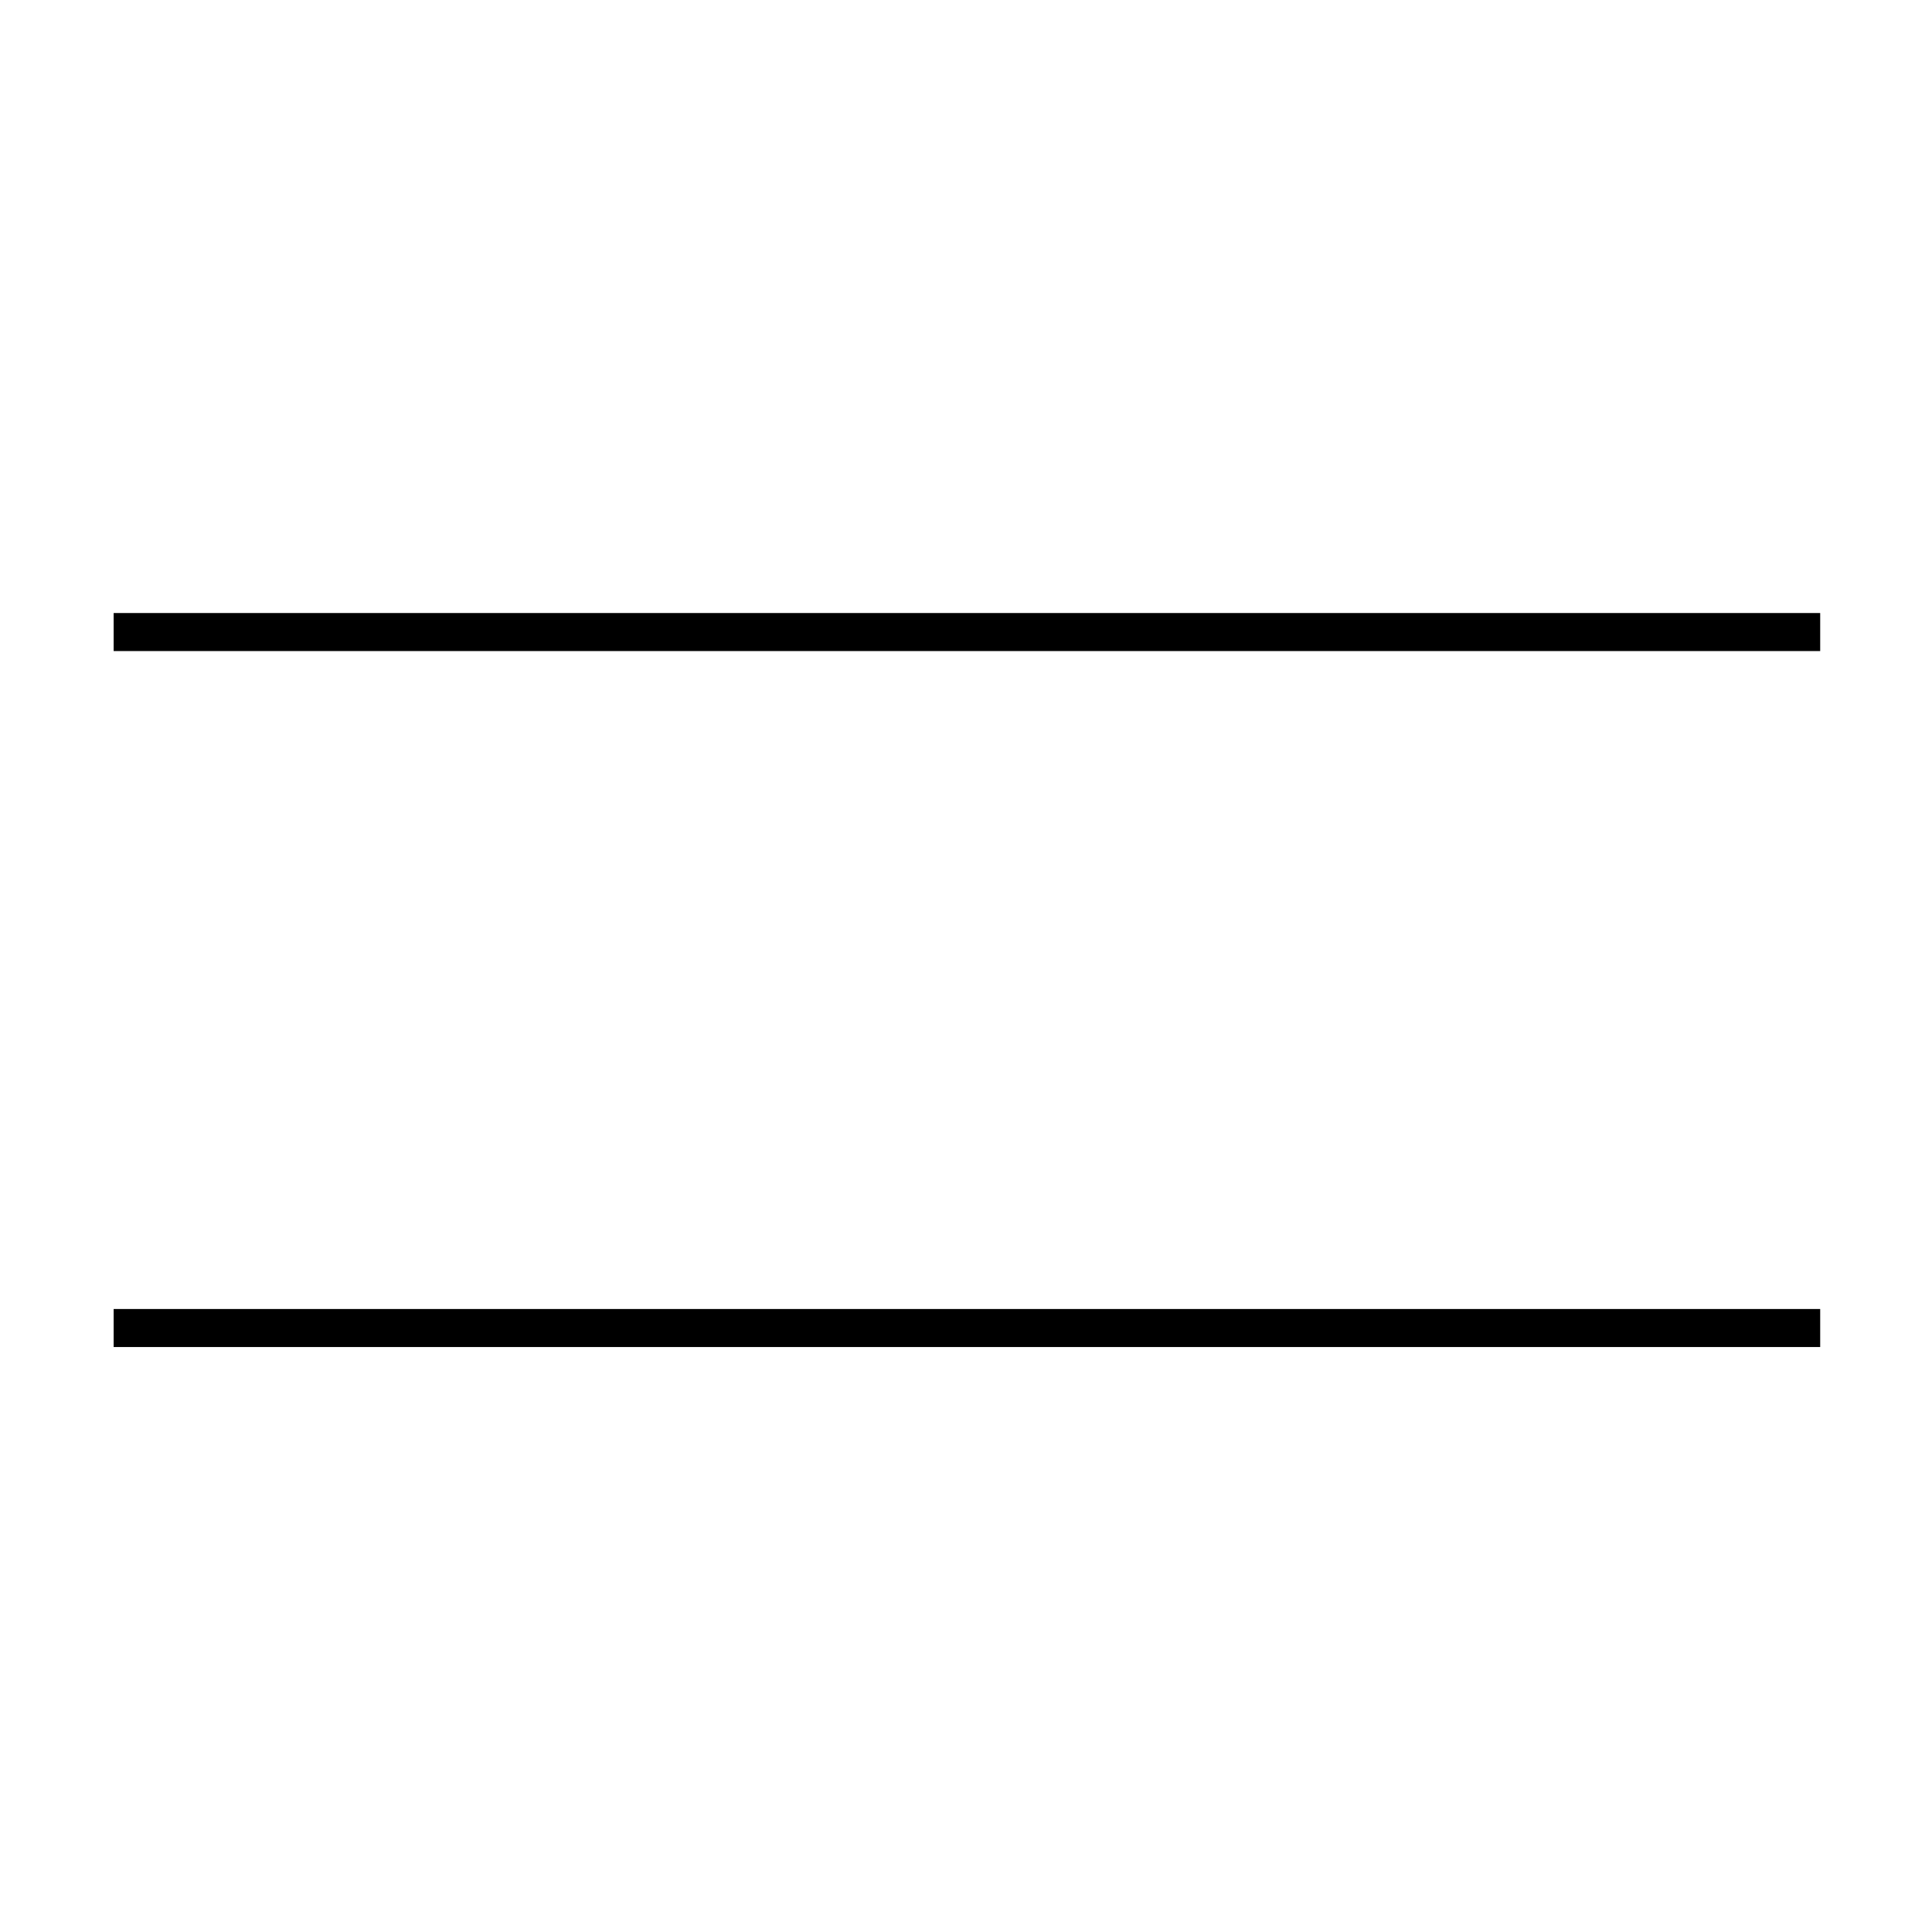 <?xml version="1.0" encoding="UTF-8"?>
<!-- Uploaded to: SVG Repo, www.svgrepo.com, Generator: SVG Repo Mixer Tools -->
<svg fill="#000000" width="800px" height="800px" version="1.1" viewBox="144 144 512 512" xmlns="http://www.w3.org/2000/svg">
 <g>
  <path d="m174.12 490.9h452.25v10.078h-452.25z"/>
  <path d="m174.12 306.46h452.25v10.078h-452.25z"/>
 </g>
</svg>